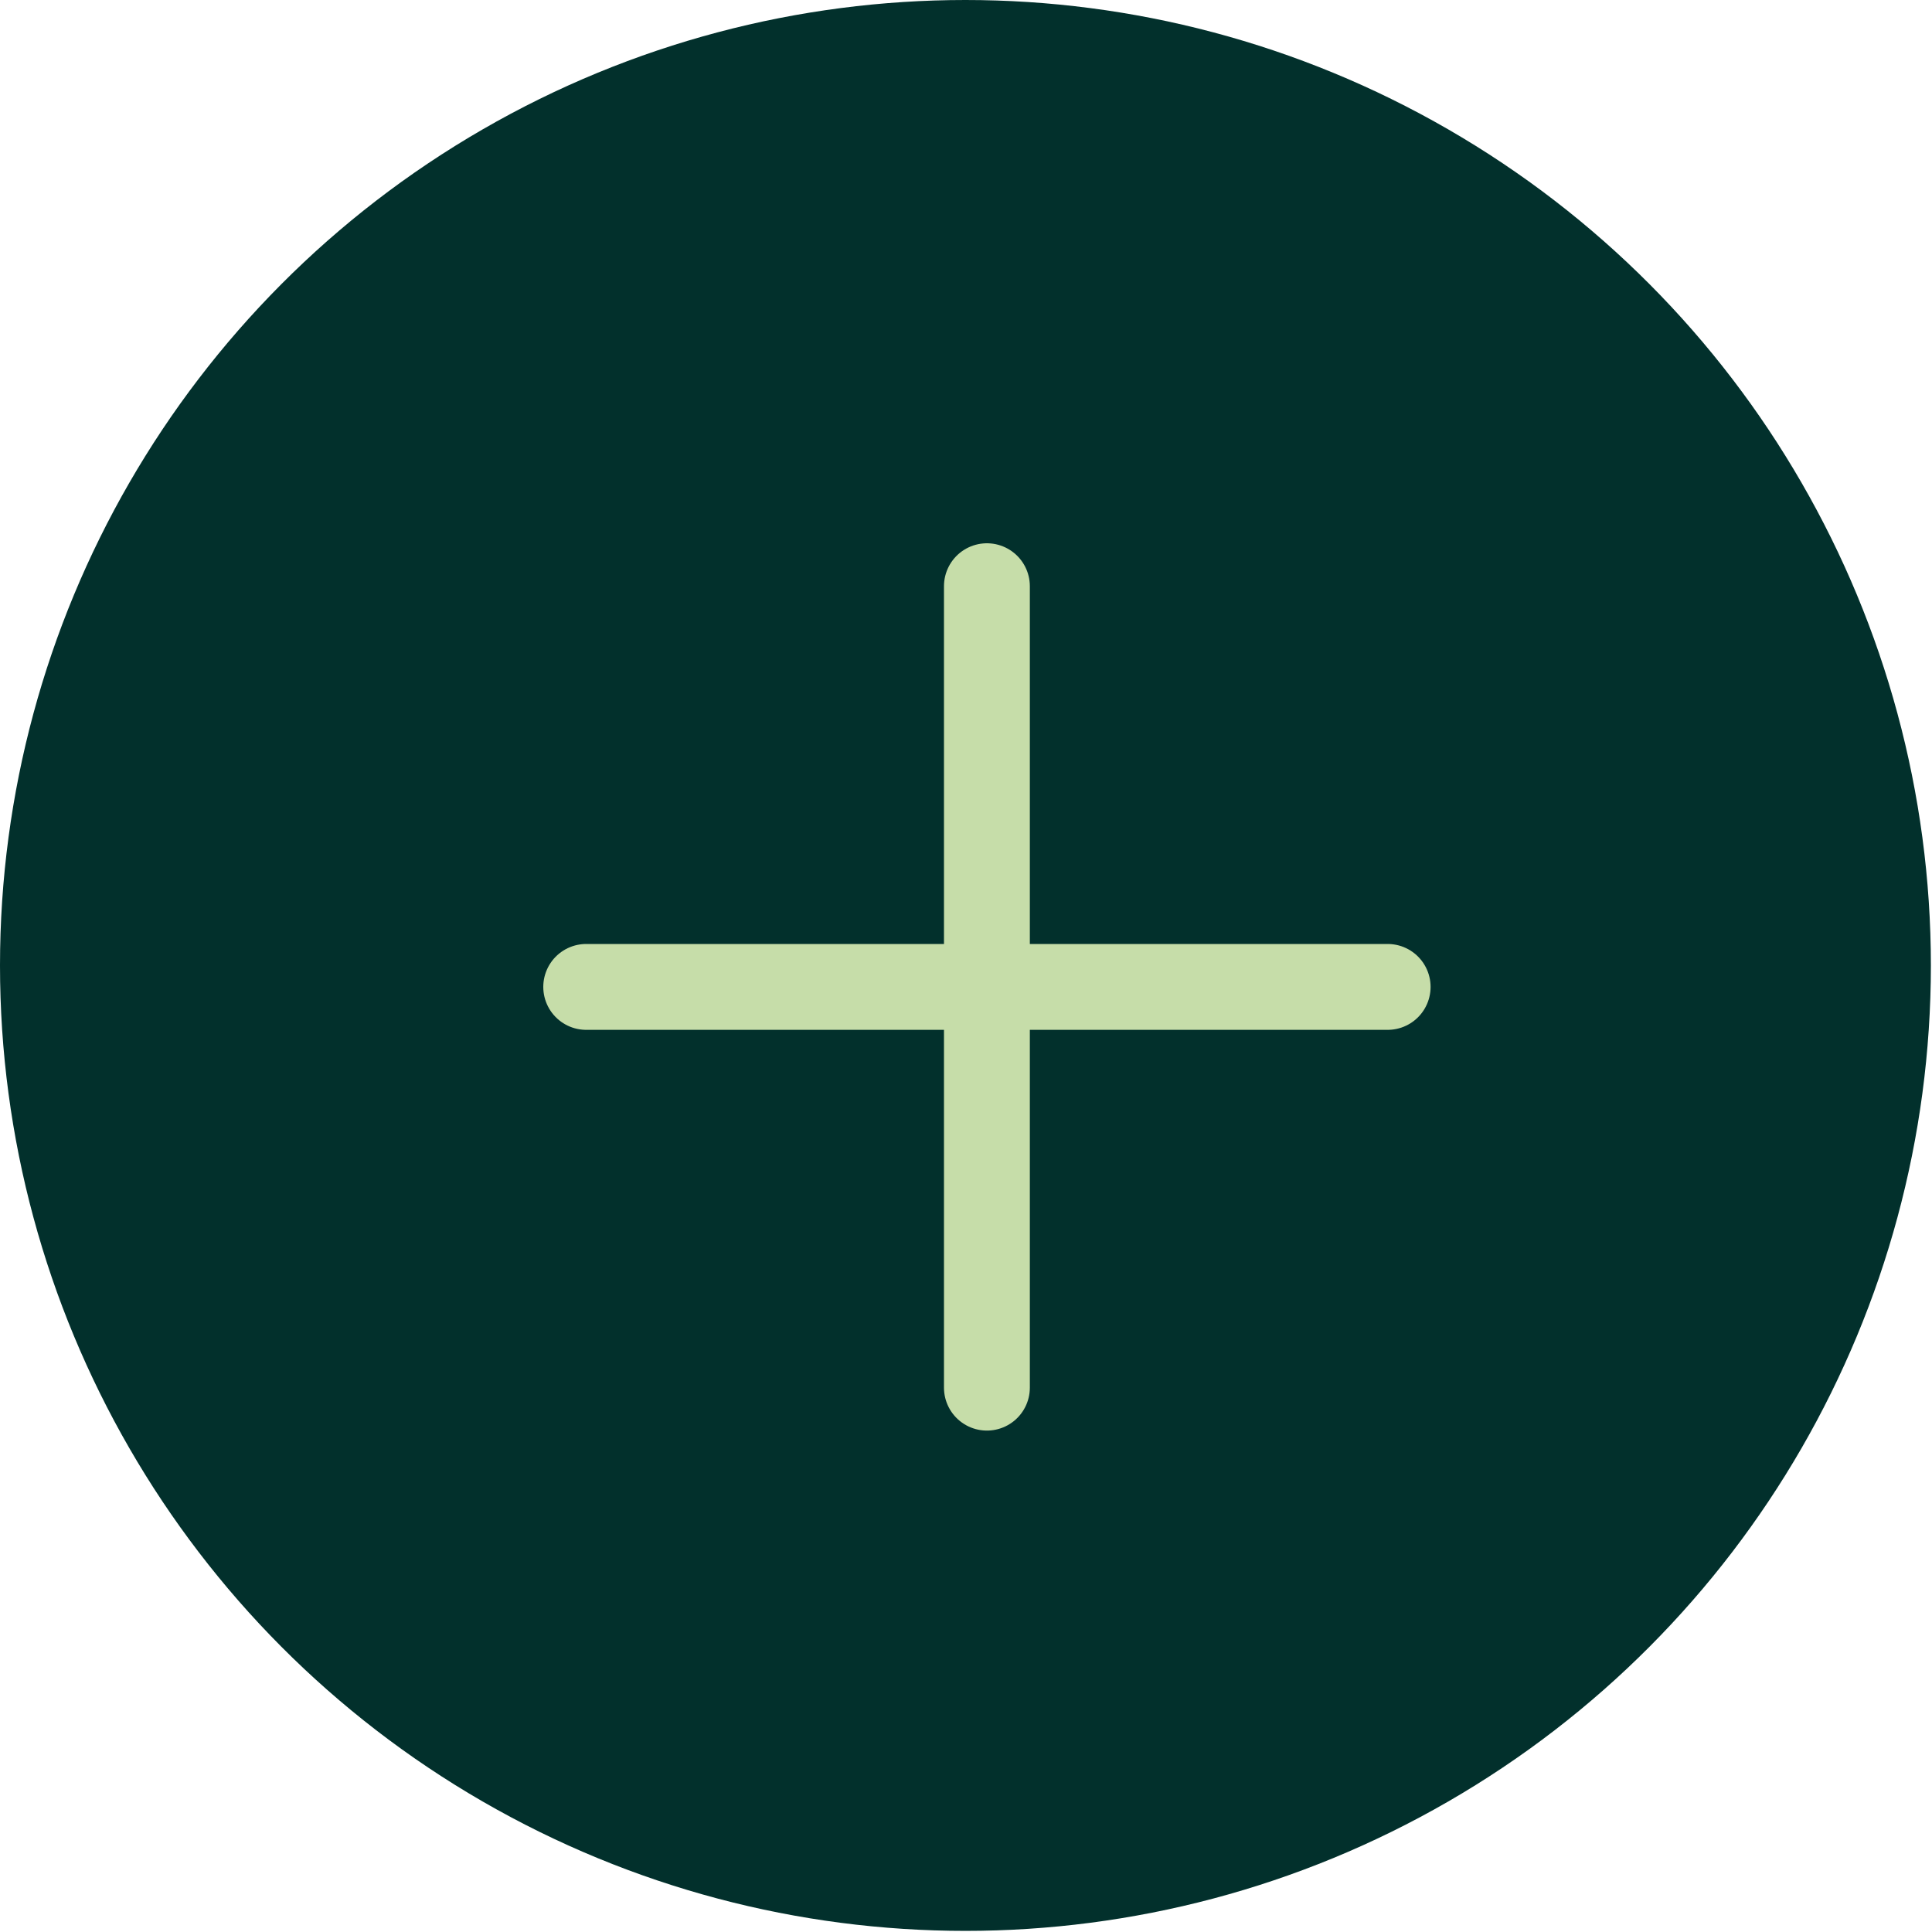 <svg width="45" height="45" viewBox="0 0 45 45" fill="none" xmlns="http://www.w3.org/2000/svg">
<circle cx="22.487" cy="22.487" r="22.487" fill="#02302C"/>
<path d="M13.654 22.987H32.321M22.987 13.654V32.321" stroke="#C6DDA9" stroke-width="2" stroke-linecap="round" stroke-linejoin="round"/>
</svg>
